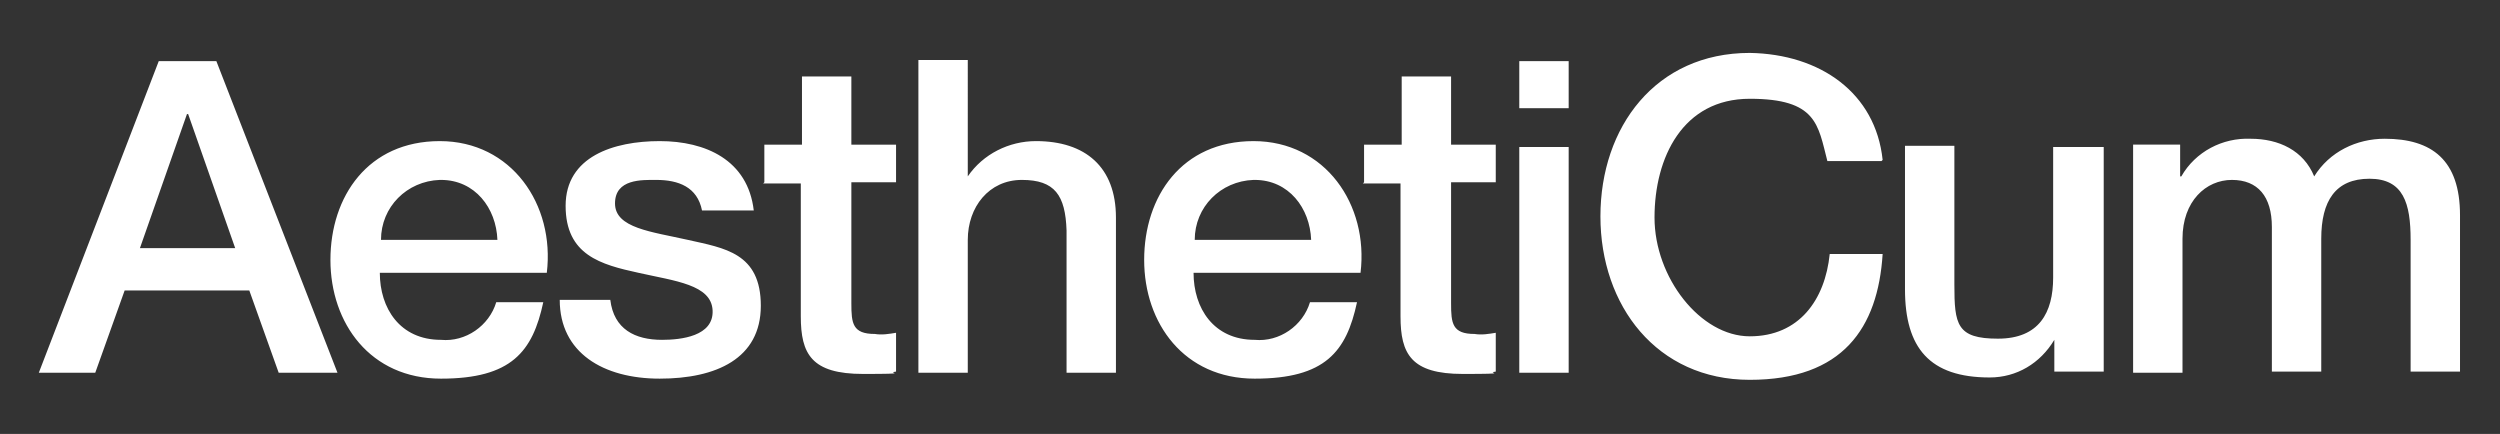 <?xml version="1.0" encoding="UTF-8"?>
<svg id="Ebene_1" xmlns="http://www.w3.org/2000/svg" version="1.1" viewBox="0 0 212.6 36.9">
  <rect x="0" y="0" width="212.6" height="36.9" fill="#333333" stroke="none"/>
  <!-- Generator: Adobe Illustrator 29.0.0, SVG Export Plug-In . SVG Version: 2.1.0 Build 186)  -->
  <defs>
    <style>
      .st0 {
        fill: #fff;
      }
    </style>
  </defs>
  <g id="Gruppe_6">
    <g id="Gruppe_5">
      <g id="Gruppe_4">
        <path id="Pfad_3" class="st0" d="M15.9,9.7h.1l4,11.4h-8.1l4-11.4ZM3.3,31.7h4.8l2.5-7h10.6l2.5,7h5L18.4,5.2h-4.9L3.3,31.7ZM46.5,23.2c.7-5.8-3-11.2-9.1-11.2s-9.3,4.7-9.3,10.1,3.4,10.1,9.4,10.1,7.8-2.3,8.7-6.5h-4c-.6,2-2.6,3.4-4.7,3.2-3.5,0-5.2-2.7-5.2-5.7h14.1ZM32.4,20.4c0-2.8,2.2-5,5-5.1h.1c2.9,0,4.7,2.4,4.8,5.1h-9.9ZM47.6,25.5c0,4.5,3.7,6.7,8.5,6.7s8.6-1.7,8.6-6.2-3.1-4.9-6.2-5.6c-3.1-.7-6.2-1-6.2-3.1s2.3-2,3.5-2c1.9,0,3.5.6,3.9,2.6h4.4c-.5-4.3-4.1-5.9-8-5.9s-8,1.3-8,5.5,3,5,6.2,5.7c3.1.7,6.2,1,6.3,3.2.1,2.2-2.7,2.5-4.3,2.5-2.3,0-4.1-.9-4.4-3.4h-4.2ZM64.9,15.6h3.2v11.3c0,3.2.9,4.9,5.3,4.9s1.8-.1,2.8-.2v-3.3c-.6.1-1.2.2-1.8.1-1.9,0-2-.9-2-2.6v-10.3h3.8v-3.2h-3.8v-5.8h-4.2v5.8h-3.2v3.2ZM78.1,31.7h4.2v-11.3c0-2.8,1.8-5.1,4.6-5.1s3.7,1.3,3.8,4.3v12.1h4.2v-13.2c0-4.3-2.6-6.5-6.8-6.5-2.3,0-4.5,1.1-5.8,3h0V5.1h-4.2v26.6ZM115.7,23.2c.7-5.8-3-11.2-9.1-11.2s-9.3,4.7-9.3,10.1,3.4,10.1,9.4,10.1,7.8-2.3,8.7-6.5h-4c-.6,2-2.6,3.4-4.7,3.2-3.5,0-5.2-2.7-5.2-5.7h14.1ZM101.6,20.4c0-2.8,2.2-5,5-5.1h.1c2.9,0,4.7,2.4,4.8,5.1h-9.9ZM115.9,15.6h3.2v11.3c0,3.2.9,4.9,5.3,4.9s1.8-.1,2.8-.2v-3.3c-.6.1-1.2.2-1.8.1-1.9,0-2-.9-2-2.6v-10.3h3.8v-3.2h-3.8v-5.8h-4.2v5.8h-3.2v3.2ZM129.2,31.7h4.2V12.5h-4.2v19.2ZM129.2,9.2h4.2v-4h-4.2v4ZM160.1,13.6c-.6-5.7-5.3-9-11.3-9.1-8,0-12.7,6.3-12.7,13.9s4.8,13.9,12.7,13.9,10.9-4.4,11.3-10.7h-4.5c-.4,3.9-2.6,7-6.8,7s-8.1-5-8.1-10.1,2.4-10.1,8.1-10.1,5.8,2.2,6.6,5.3h4.6ZM178.8,12.5h-4.2v11.1c0,3-1.2,5.2-4.7,5.2s-3.7-1.2-3.7-4.6v-11.8h-4.2v12.2c0,5,2.1,7.5,7.2,7.5,2.3,0,4.3-1.2,5.5-3.2h0v2.7h4.2V12.5h0ZM181.4,31.7h4.2v-11.4c0-3.2,2-5,4.2-5s3.4,1.4,3.4,4v12.3h4.2v-11.3c0-3.2,1.2-5.1,4.1-5.1s3.5,2.1,3.5,5.2v11.2h4.2v-13.3c0-4.7-2.4-6.5-6.4-6.5-2.4,0-4.7,1.1-6,3.2-.9-2.2-3-3.2-5.4-3.2-2.4-.1-4.7,1.1-5.9,3.2h-.1v-2.7h-4v19.2h0Z"/>
      </g>
    </g>
  </g>
</svg>